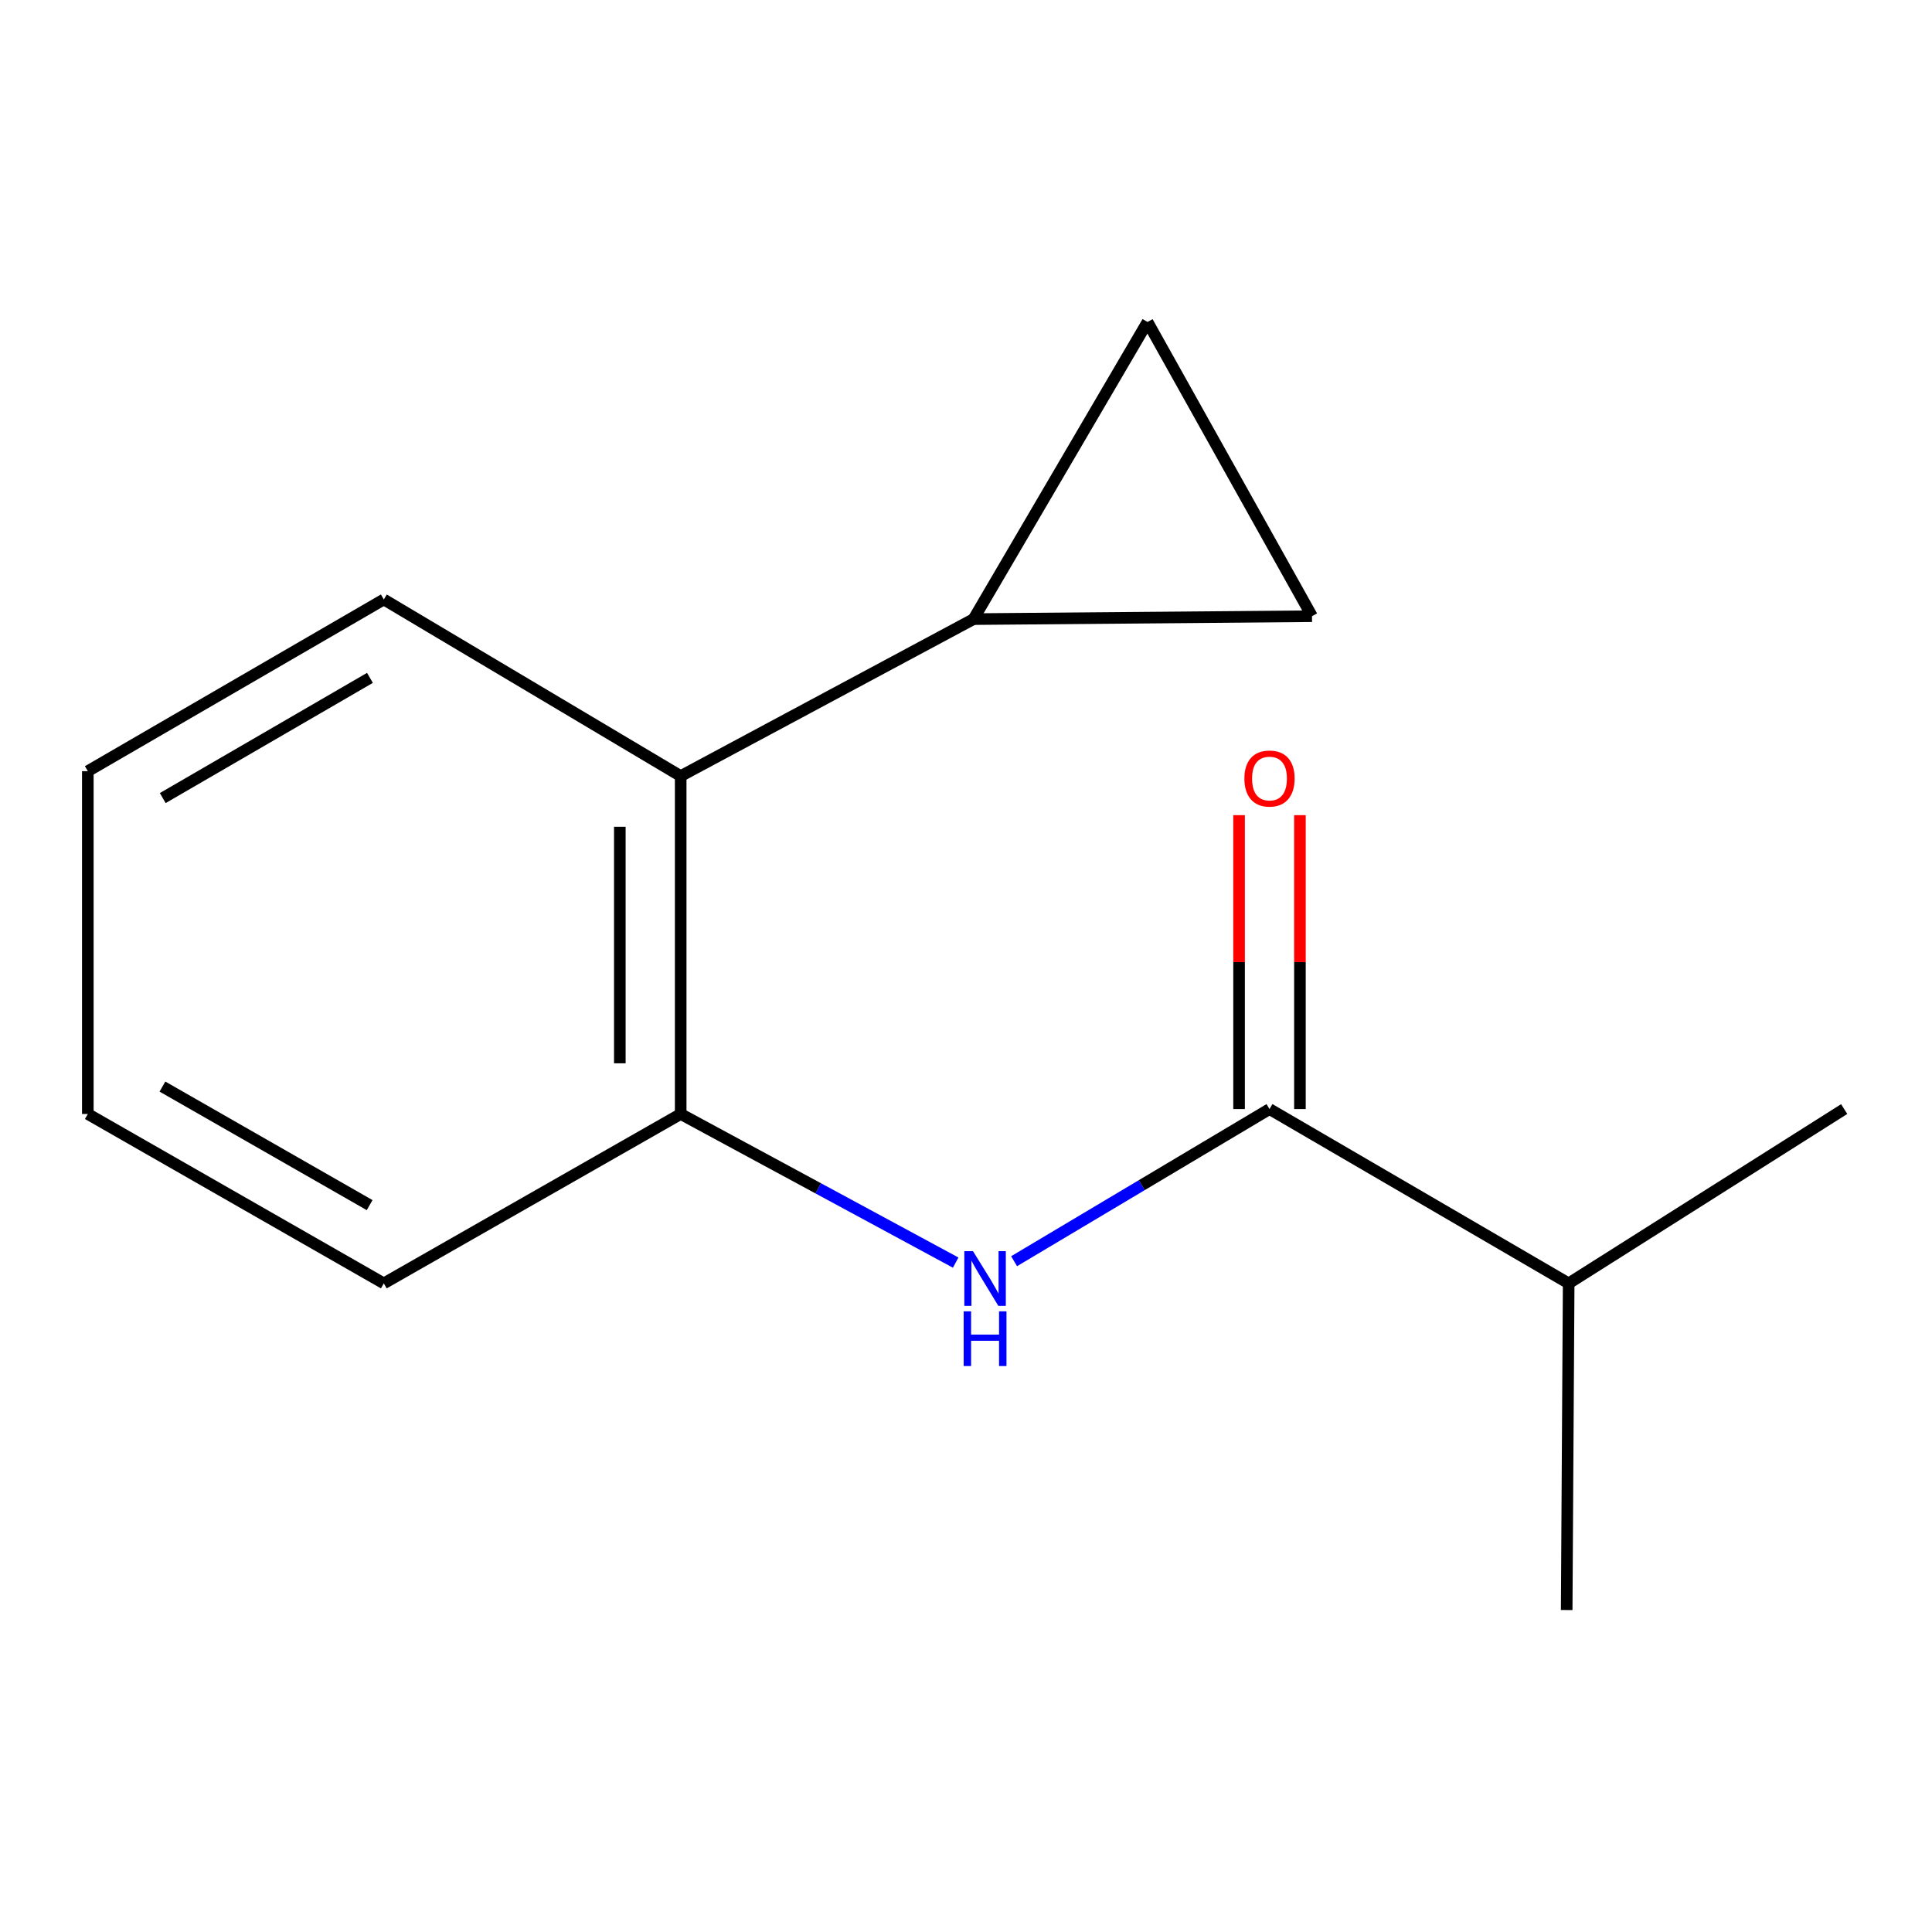 <?xml version='1.0' encoding='iso-8859-1'?>
<svg version='1.1' baseProfile='full'
              xmlns='http://www.w3.org/2000/svg'
                      xmlns:rdkit='http://www.rdkit.org/xml'
                      xmlns:xlink='http://www.w3.org/1999/xlink'
                  xml:space='preserve'
width='1000px' height='1000px' viewBox='0 0 1000 1000'>
<!-- END OF HEADER -->
<rect style='opacity:1.0;fill:#FFFFFF;stroke:none' width='1000' height='1000' x='0' y='0'> </rect>
<path class='bond-0' d='M 524.895,652.798 L 590.994,613.423' style='fill:none;fill-rule:evenodd;stroke:#0000FF;stroke-width:6px;stroke-linecap:butt;stroke-linejoin:miter;stroke-opacity:1' />
<path class='bond-0' d='M 590.994,613.423 L 657.092,574.048' style='fill:none;fill-rule:evenodd;stroke:#000000;stroke-width:6px;stroke-linecap:butt;stroke-linejoin:miter;stroke-opacity:1' />
<path class='bond-2' d='M 494.654,653.524 L 423.489,615.064' style='fill:none;fill-rule:evenodd;stroke:#0000FF;stroke-width:6px;stroke-linecap:butt;stroke-linejoin:miter;stroke-opacity:1' />
<path class='bond-2' d='M 423.489,615.064 L 352.323,576.603' style='fill:none;fill-rule:evenodd;stroke:#000000;stroke-width:6px;stroke-linecap:butt;stroke-linejoin:miter;stroke-opacity:1' />
<path class='bond-6' d='M 672.843,574.048 L 672.843,497.986' style='fill:none;fill-rule:evenodd;stroke:#000000;stroke-width:6px;stroke-linecap:butt;stroke-linejoin:miter;stroke-opacity:1' />
<path class='bond-6' d='M 672.843,497.986 L 672.843,421.924' style='fill:none;fill-rule:evenodd;stroke:#FF0000;stroke-width:6px;stroke-linecap:butt;stroke-linejoin:miter;stroke-opacity:1' />
<path class='bond-6' d='M 641.341,574.048 L 641.341,497.986' style='fill:none;fill-rule:evenodd;stroke:#000000;stroke-width:6px;stroke-linecap:butt;stroke-linejoin:miter;stroke-opacity:1' />
<path class='bond-6' d='M 641.341,497.986 L 641.341,421.924' style='fill:none;fill-rule:evenodd;stroke:#FF0000;stroke-width:6px;stroke-linecap:butt;stroke-linejoin:miter;stroke-opacity:1' />
<path class='bond-7' d='M 657.092,574.048 L 811.944,664.268' style='fill:none;fill-rule:evenodd;stroke:#000000;stroke-width:6px;stroke-linecap:butt;stroke-linejoin:miter;stroke-opacity:1' />
<path class='bond-1' d='M 503.885,320.453 L 352.323,401.695' style='fill:none;fill-rule:evenodd;stroke:#000000;stroke-width:6px;stroke-linecap:butt;stroke-linejoin:miter;stroke-opacity:1' />
<path class='bond-3' d='M 503.885,320.453 L 679.091,318.948' style='fill:none;fill-rule:evenodd;stroke:#000000;stroke-width:6px;stroke-linecap:butt;stroke-linejoin:miter;stroke-opacity:1' />
<path class='bond-4' d='M 503.885,320.453 L 593.965,166.651' style='fill:none;fill-rule:evenodd;stroke:#000000;stroke-width:6px;stroke-linecap:butt;stroke-linejoin:miter;stroke-opacity:1' />
<path class='bond-5' d='M 352.323,576.603 L 352.323,401.695' style='fill:none;fill-rule:evenodd;stroke:#000000;stroke-width:6px;stroke-linecap:butt;stroke-linejoin:miter;stroke-opacity:1' />
<path class='bond-5' d='M 320.821,550.367 L 320.821,427.931' style='fill:none;fill-rule:evenodd;stroke:#000000;stroke-width:6px;stroke-linecap:butt;stroke-linejoin:miter;stroke-opacity:1' />
<path class='bond-8' d='M 352.323,576.603 L 198.661,664.268' style='fill:none;fill-rule:evenodd;stroke:#000000;stroke-width:6px;stroke-linecap:butt;stroke-linejoin:miter;stroke-opacity:1' />
<path class='bond-15' d='M 679.091,318.948 L 593.965,166.651' style='fill:none;fill-rule:evenodd;stroke:#000000;stroke-width:6px;stroke-linecap:butt;stroke-linejoin:miter;stroke-opacity:1' />
<path class='bond-9' d='M 352.323,401.695 L 198.661,310.285' style='fill:none;fill-rule:evenodd;stroke:#000000;stroke-width:6px;stroke-linecap:butt;stroke-linejoin:miter;stroke-opacity:1' />
<path class='bond-10' d='M 811.944,664.268 L 954.545,574.048' style='fill:none;fill-rule:evenodd;stroke:#000000;stroke-width:6px;stroke-linecap:butt;stroke-linejoin:miter;stroke-opacity:1' />
<path class='bond-11' d='M 811.944,664.268 L 810.912,833.349' style='fill:none;fill-rule:evenodd;stroke:#000000;stroke-width:6px;stroke-linecap:butt;stroke-linejoin:miter;stroke-opacity:1' />
<path class='bond-12' d='M 198.661,664.268 L 45.455,576.603' style='fill:none;fill-rule:evenodd;stroke:#000000;stroke-width:6px;stroke-linecap:butt;stroke-linejoin:miter;stroke-opacity:1' />
<path class='bond-12' d='M 191.326,623.775 L 84.081,562.41' style='fill:none;fill-rule:evenodd;stroke:#000000;stroke-width:6px;stroke-linecap:butt;stroke-linejoin:miter;stroke-opacity:1' />
<path class='bond-14' d='M 198.661,310.285 L 45.455,399.157' style='fill:none;fill-rule:evenodd;stroke:#000000;stroke-width:6px;stroke-linecap:butt;stroke-linejoin:miter;stroke-opacity:1' />
<path class='bond-14' d='M 191.487,350.866 L 84.243,413.076' style='fill:none;fill-rule:evenodd;stroke:#000000;stroke-width:6px;stroke-linecap:butt;stroke-linejoin:miter;stroke-opacity:1' />
<path class='bond-13' d='M 45.455,576.603 L 45.455,399.157' style='fill:none;fill-rule:evenodd;stroke:#000000;stroke-width:6px;stroke-linecap:butt;stroke-linejoin:miter;stroke-opacity:1' />
<path  class='atom-0' d='M 503.611 647.588
L 512.891 662.588
Q 513.811 664.068, 515.291 666.748
Q 516.771 669.428, 516.851 669.588
L 516.851 647.588
L 520.611 647.588
L 520.611 675.908
L 516.731 675.908
L 506.771 659.508
Q 505.611 657.588, 504.371 655.388
Q 503.171 653.188, 502.811 652.508
L 502.811 675.908
L 499.131 675.908
L 499.131 647.588
L 503.611 647.588
' fill='#0000FF'/>
<path  class='atom-0' d='M 498.791 678.74
L 502.631 678.74
L 502.631 690.78
L 517.111 690.78
L 517.111 678.74
L 520.951 678.74
L 520.951 707.06
L 517.111 707.06
L 517.111 693.98
L 502.631 693.98
L 502.631 707.06
L 498.791 707.06
L 498.791 678.74
' fill='#0000FF'/>
<path  class='atom-7' d='M 644.092 402.965
Q 644.092 396.165, 647.452 392.365
Q 650.812 388.565, 657.092 388.565
Q 663.372 388.565, 666.732 392.365
Q 670.092 396.165, 670.092 402.965
Q 670.092 409.845, 666.692 413.765
Q 663.292 417.645, 657.092 417.645
Q 650.852 417.645, 647.452 413.765
Q 644.092 409.885, 644.092 402.965
M 657.092 414.445
Q 661.412 414.445, 663.732 411.565
Q 666.092 408.645, 666.092 402.965
Q 666.092 397.405, 663.732 394.605
Q 661.412 391.765, 657.092 391.765
Q 652.772 391.765, 650.412 394.565
Q 648.092 397.365, 648.092 402.965
Q 648.092 408.685, 650.412 411.565
Q 652.772 414.445, 657.092 414.445
' fill='#FF0000'/>
</svg>
